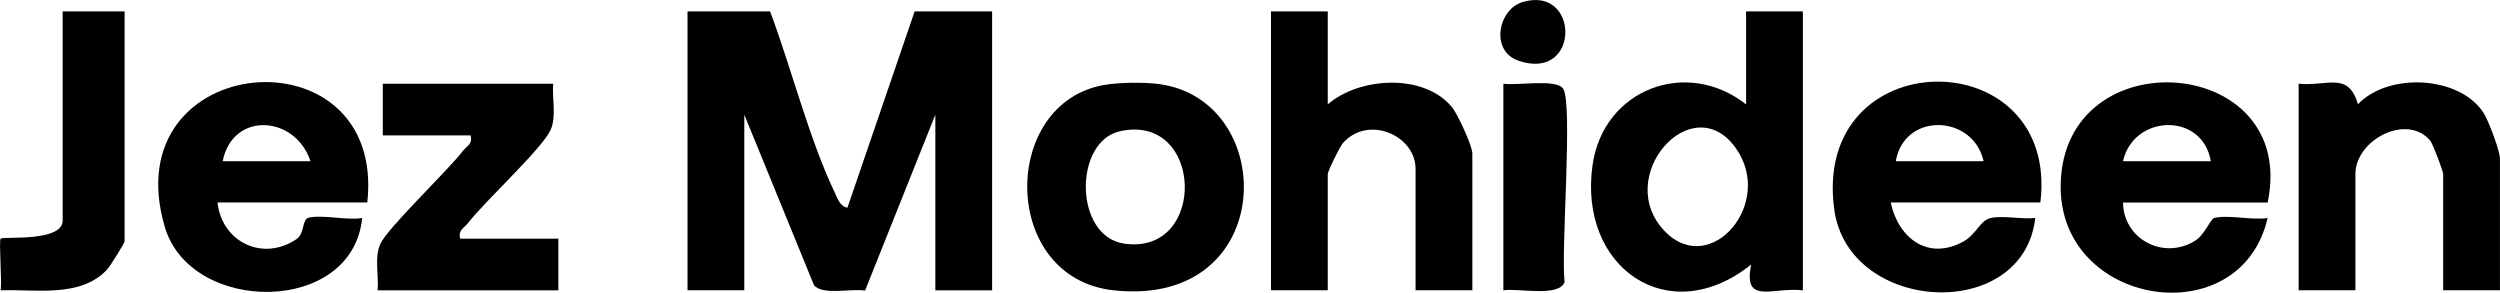 <?xml version="1.0" encoding="UTF-8"?>
<svg id="Layer_2" data-name="Layer 2" xmlns="http://www.w3.org/2000/svg" viewBox="0 0 493.99 57.83">
  <g id="Layer_1-2" data-name="Layer 1">
    <g>
      <path d="M152.16,2.25c4.23,11.24,7.66,25.02,12.75,35.73.56,1.19,1.04,2.8,2.54,3.06l13.28-38.79h15.31v55.12h-11.22V22.66l-13.89,34.77c-2.72-.48-8.38.99-10.09-1.08l-13.77-33.69v34.7h-11.22V2.25h16.33Z"/>
      <path d="M356.24,2.25v55.12c-5.98-.71-11.88,3-10.21-5.1-16.36,13.06-34.21.57-31.35-19.64,2.12-15.04,18.62-21.24,30.34-12V2.25h11.22ZM329.04,45.78c8.95,9.13,21.69-5.61,13.95-16.51-8.65-12.17-24.46,5.79-13.95,16.51Z"/>
      <path d="M262.36,2.25v18.37c6.21-5.38,18.9-6.2,24.5.5,1.19,1.42,4.07,7.75,4.07,9.19v27.05h-11.22v-23.99c0-6.61-9.32-10.7-14.32-5.14-.66.74-3.03,5.6-3.03,6.16v22.97h-11.22V2.25h11.22Z"/>
      <path d="M419.5,40.01c.07,7.21,7.95,11.44,14.21,7.58,2-1.23,3.03-4.33,3.86-4.53,2.78-.67,7.41.5,10.5.02-5.34,23.21-41.35,17.56-40.89-6.63.55-29.15,47.09-25.63,40.89,3.57h-28.57ZM436.85,31.85c-1.67-9.79-15.3-9.24-17.35,0h17.35Z"/>
      <path d="M72.57,40.01h-29.59c.88,7.95,9.09,11.71,15.63,7.22,1.64-1.12,1-3.87,2.39-4.21,2.68-.66,7.51.56,10.56.06-1.88,19.22-33.9,19.12-39,1.75-10.26-34.93,43.8-39.45,40.02-4.82ZM61.35,31.85c-3-9.08-15.38-9.91-17.35,0h17.35Z"/>
      <path d="M403.18,40.01h-29.59c1.54,7.11,7.41,11.54,14.36,7.72,2.63-1.45,3.27-4.24,5.52-4.68,2.56-.49,5.98.33,8.69.02-2.38,20.78-36.87,18.88-39.71-1.62-4.62-33.45,44.59-33.58,40.72-1.44ZM374.6,31.85h17.35c-2.05-9.24-15.67-9.79-17.35,0Z"/>
      <path d="M218.22,16.78c3-.51,7.88-.57,10.89-.16,23.73,3.28,23.36,44.31-9.1,40.74-22.41-2.46-22.4-37.06-1.79-40.58ZM221.26,25.94c-9.09,2.04-9.08,20.75.88,22.2,16.46,2.4,15.75-25.93-.88-22.2Z"/>
      <path d="M454.19,16.54c5.75.56,9.82-2.49,11.73,4.06,6.04-6.36,20.13-5.62,24.83,1.72,1.01,1.59,3.23,7.52,3.23,9.01v26.03h-11.22v-22.97c0-.55-2.02-5.96-2.57-6.61-4.61-5.46-14.77-.14-14.77,6.61v22.97h-11.22V16.54Z"/>
      <path d="M109.31,16.54c-.26,2.88.7,6.49-.53,9.17-1.67,3.67-12.94,14.01-16.32,18.38-.8,1.03-1.96,1.3-1.52,3.07h19.39v10.21h-35.71c.26-2.89-.69-6.47.53-9.17,1.43-3.16,13.17-14.31,16.32-18.38.8-1.03,1.96-1.3,1.52-3.07h-17.35v-10.21h33.67Z"/>
      <path d="M24.62,2.25v45.42c0,.36-2.86,4.97-3.52,5.66-5.29,5.56-14.04,3.78-20.97,4.04.28-1.72-.38-9.84,0-10.22.47-.47,12.25.73,12.25-3.57V2.25h12.24Z"/>
      <path d="M297.06,57.36V16.54c2.7.42,10.42-1.02,11.8.96,1.99,2.85-.47,32.35.3,38.2-1.02,3.11-9.33,1.17-12.1,1.67Z"/>
      <path d="M300.84.41c11.34-3.41,11.51,15.79-.79,11.59-5.66-1.93-4.02-10.15.79-11.59Z"/>
    </g>
  </g>
</svg>